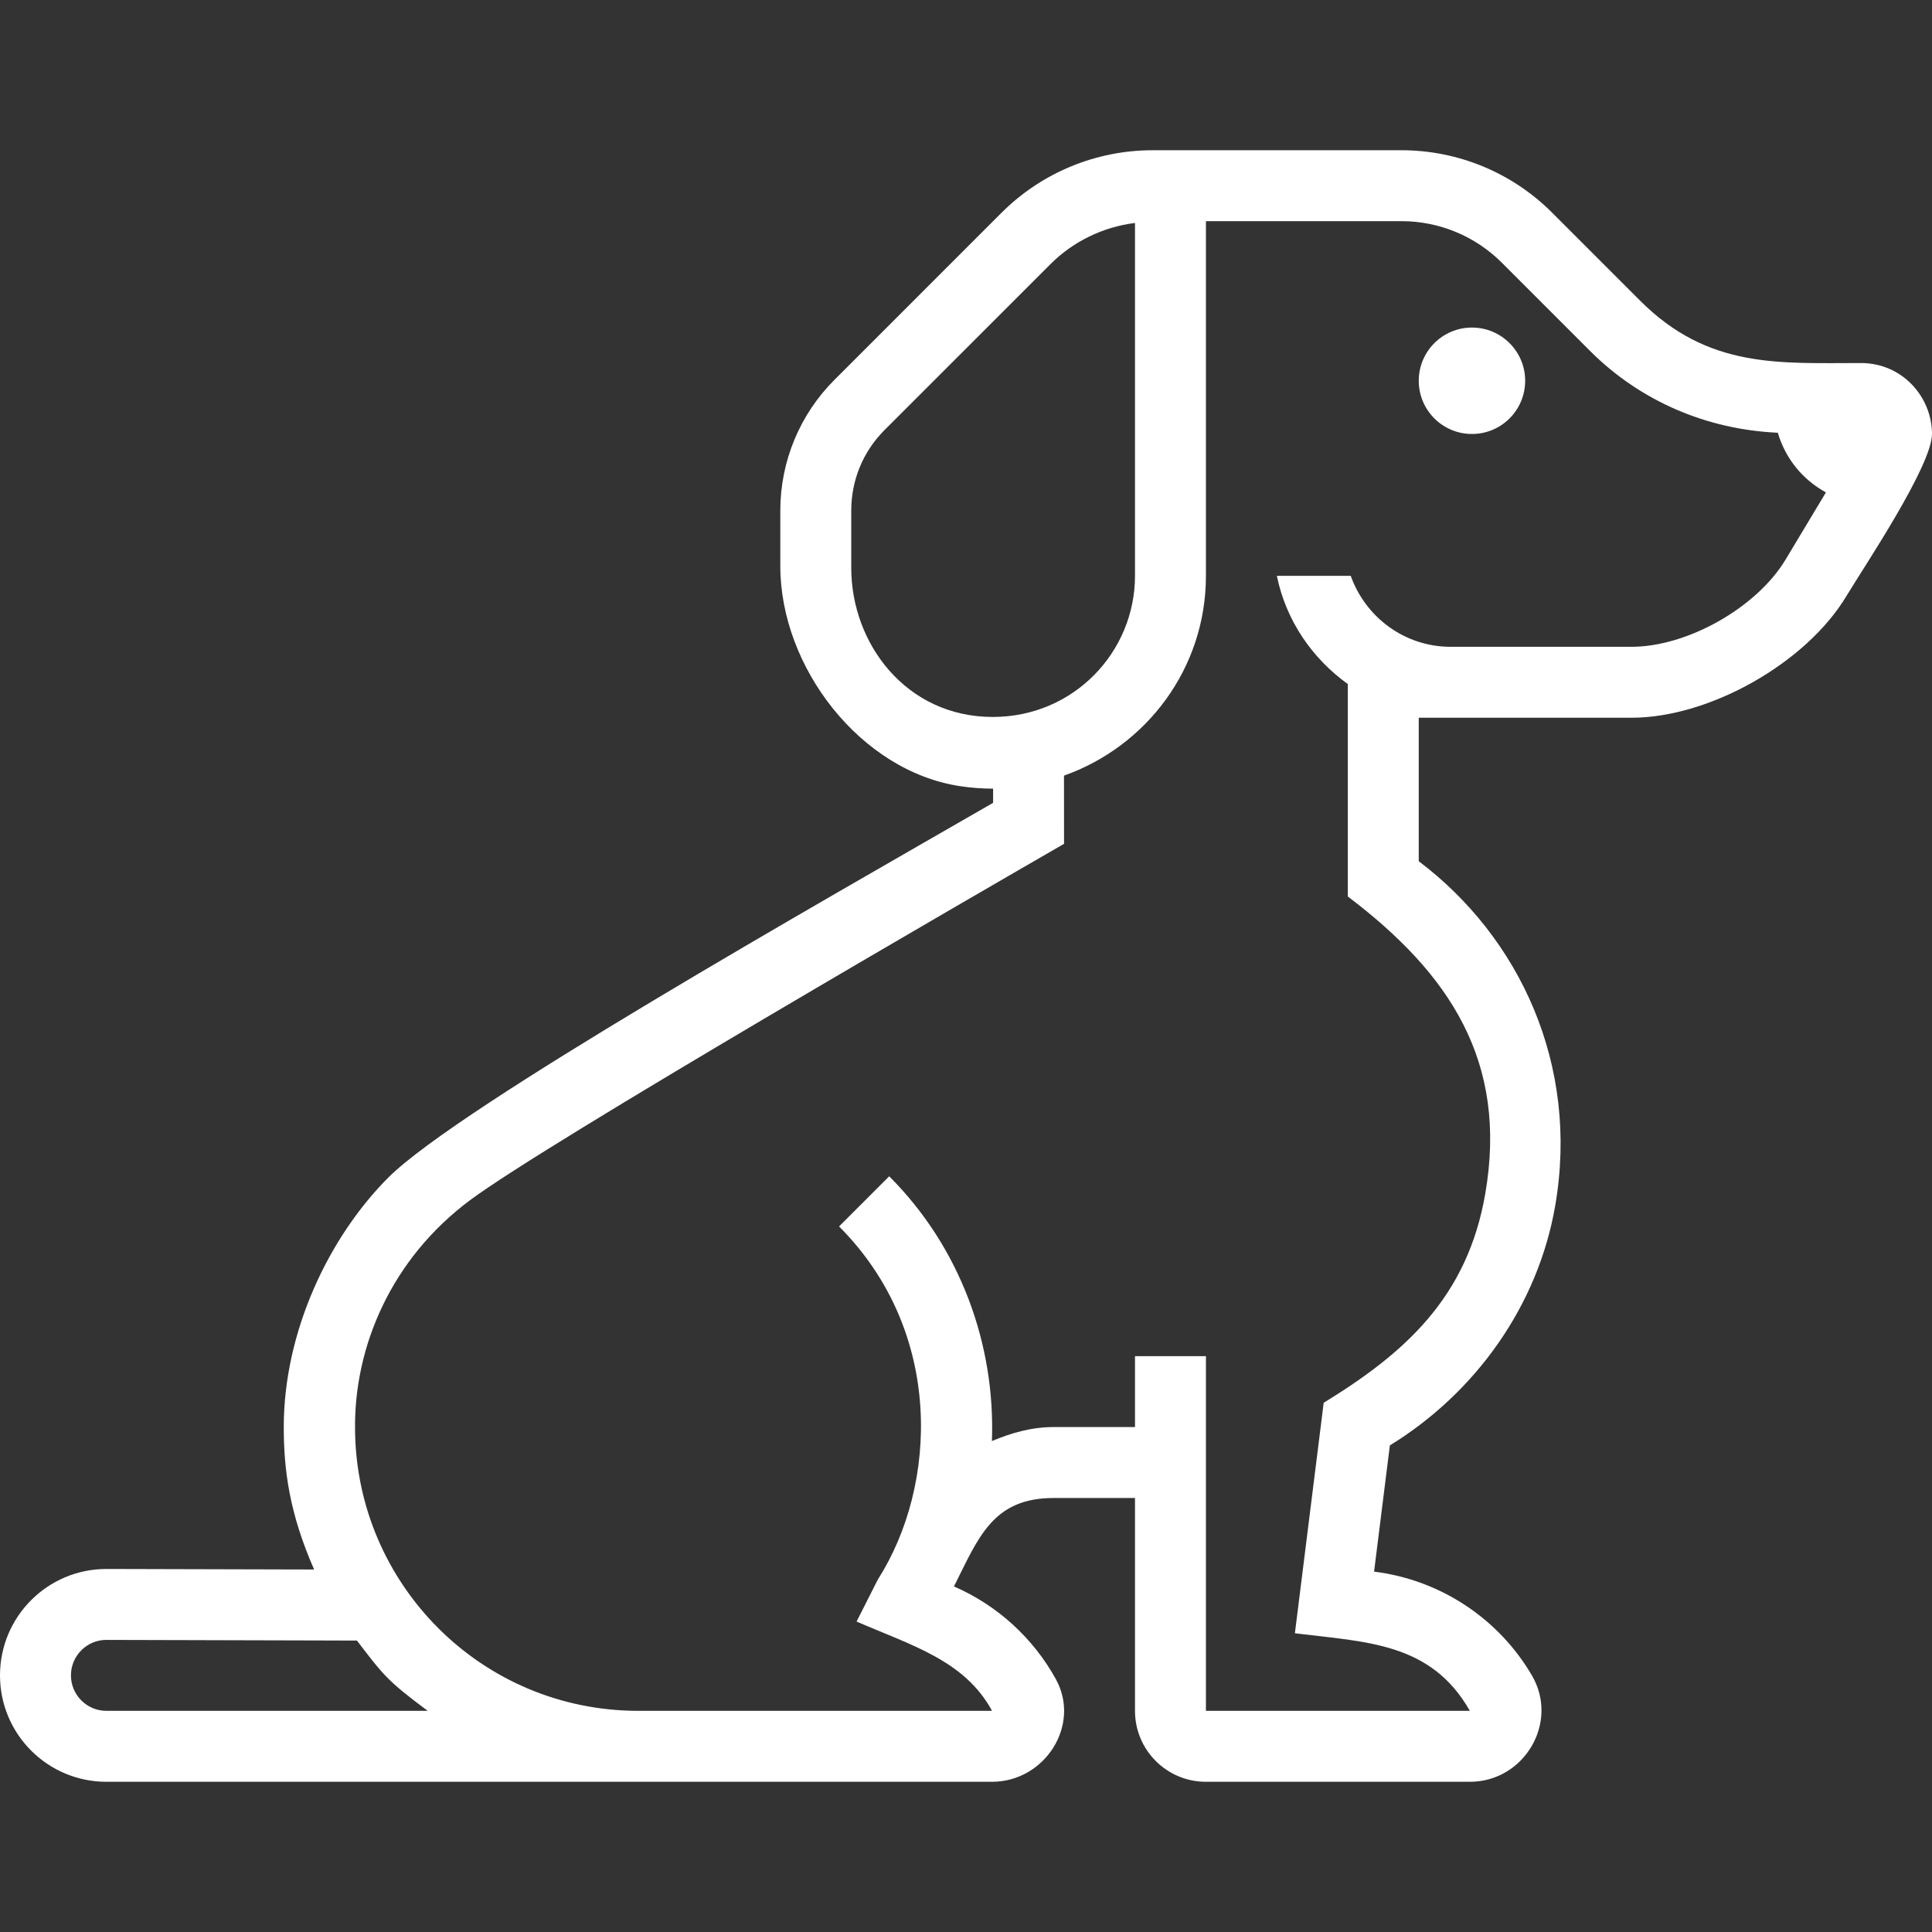 <?xml version="1.0" encoding="UTF-8"?> <svg xmlns="http://www.w3.org/2000/svg" width="64" height="64" viewBox="0 0 64 64" fill="none"><rect x="0" y="0" width="64" height="64" fill="#333333" stroke="none"/><path d="M48.76 14.376C49.734 14.376 50.523 13.587 50.523 12.614C50.523 11.64 49.734 10.851 48.76 10.851C47.787 10.851 46.998 11.64 46.998 12.614C46.998 13.587 47.787 14.376 48.76 14.376Z" fill="white"></path><path d="M61.647 12.026C58.925 12.026 56.589 12.218 54.332 9.961L51.412 7.041C50.09 5.719 48.297 4.977 46.427 4.977H38.229H38.18C36.307 4.977 34.51 5.719 33.184 7.041L33.14 7.084L27.64 12.585C26.493 13.731 25.849 15.287 25.849 16.909V18.755C25.849 22.1 28.504 25.551 31.813 26.044C32.18 26.099 32.542 26.125 32.898 26.125V26.595C27.107 29.932 15.226 36.662 12.873 38.998C10.893 40.978 9.4 44.109 9.4 47.275C9.4 48.687 9.584 50.124 10.406 51.992L3.525 51.974C1.578 51.974 0 53.553 0 55.499C0 57.446 1.578 59.024 3.525 59.024H32.863C34.609 59.024 35.819 57.149 34.975 55.621C34.224 54.261 33.036 53.176 31.601 52.553C32.408 50.95 32.877 49.623 34.902 49.623H37.598V56.674C37.598 57.972 38.65 59.024 39.948 59.024H48.691C50.493 59.024 51.657 57.059 50.747 55.502C49.664 53.649 47.752 52.34 45.518 52.062L46.041 47.881C48.865 46.147 50.947 43.266 51.52 39.931C52.32 35.264 50.334 31.05 46.998 28.529V23.776H54.047C56.632 23.776 59.835 21.962 61.165 19.745C61.726 18.811 64.006 15.425 64 14.368C63.993 13.147 63.017 12.026 61.647 12.026ZM32.888 23.75C30.015 23.75 28.199 21.317 28.199 18.815V16.909C28.199 15.932 28.572 14.976 29.301 14.246L34.802 8.746C35.54 8.008 36.531 7.517 37.598 7.386V19.076C37.598 21.59 35.574 23.75 32.888 23.75ZM3.525 56.674C2.877 56.674 2.35 56.147 2.35 55.499C2.35 54.851 2.877 54.324 3.519 54.324C12.028 54.346 9.918 54.341 11.825 54.346C12.695 55.489 12.836 55.682 14.169 56.674H3.525ZM59.15 18.536C58.197 20.125 55.9 21.426 54.047 21.426H48.054C46.524 21.426 45.232 20.441 44.745 19.076H42.298C42.599 20.552 43.466 21.812 44.648 22.66V29.698C48.033 32.257 49.952 35.172 49.203 39.534C48.609 42.998 46.513 44.834 43.849 46.469C43.285 50.986 43.114 52.351 42.895 54.104C45.264 54.399 47.399 54.403 48.691 56.674C43.777 56.674 44.851 56.674 39.948 56.674C39.948 51.041 39.948 50.587 39.948 44.925H37.598V47.273C36.976 47.273 36.48 47.273 34.902 47.273C34.177 47.273 33.5 47.466 32.859 47.737C32.974 44.544 31.819 41.329 29.456 38.966L27.795 40.628C31.279 44.114 31.066 49.213 29.08 52.323L28.375 53.716C30.203 54.509 31.955 55.004 32.863 56.674H21.142C15.935 56.669 11.824 52.476 11.762 47.401C11.712 44.59 12.987 41.682 15.569 39.759C18.155 37.832 32.454 29.563 35.248 27.953C35.248 27.314 35.249 26.302 35.246 25.694C37.979 24.724 39.948 22.141 39.948 19.076V7.326H46.428C47.675 7.326 48.87 7.822 49.751 8.703L52.67 11.623C54.344 13.296 56.544 14.229 58.893 14.335C59.141 15.189 59.719 15.894 60.486 16.311L59.15 18.536Z" fill="white"></path></svg> 